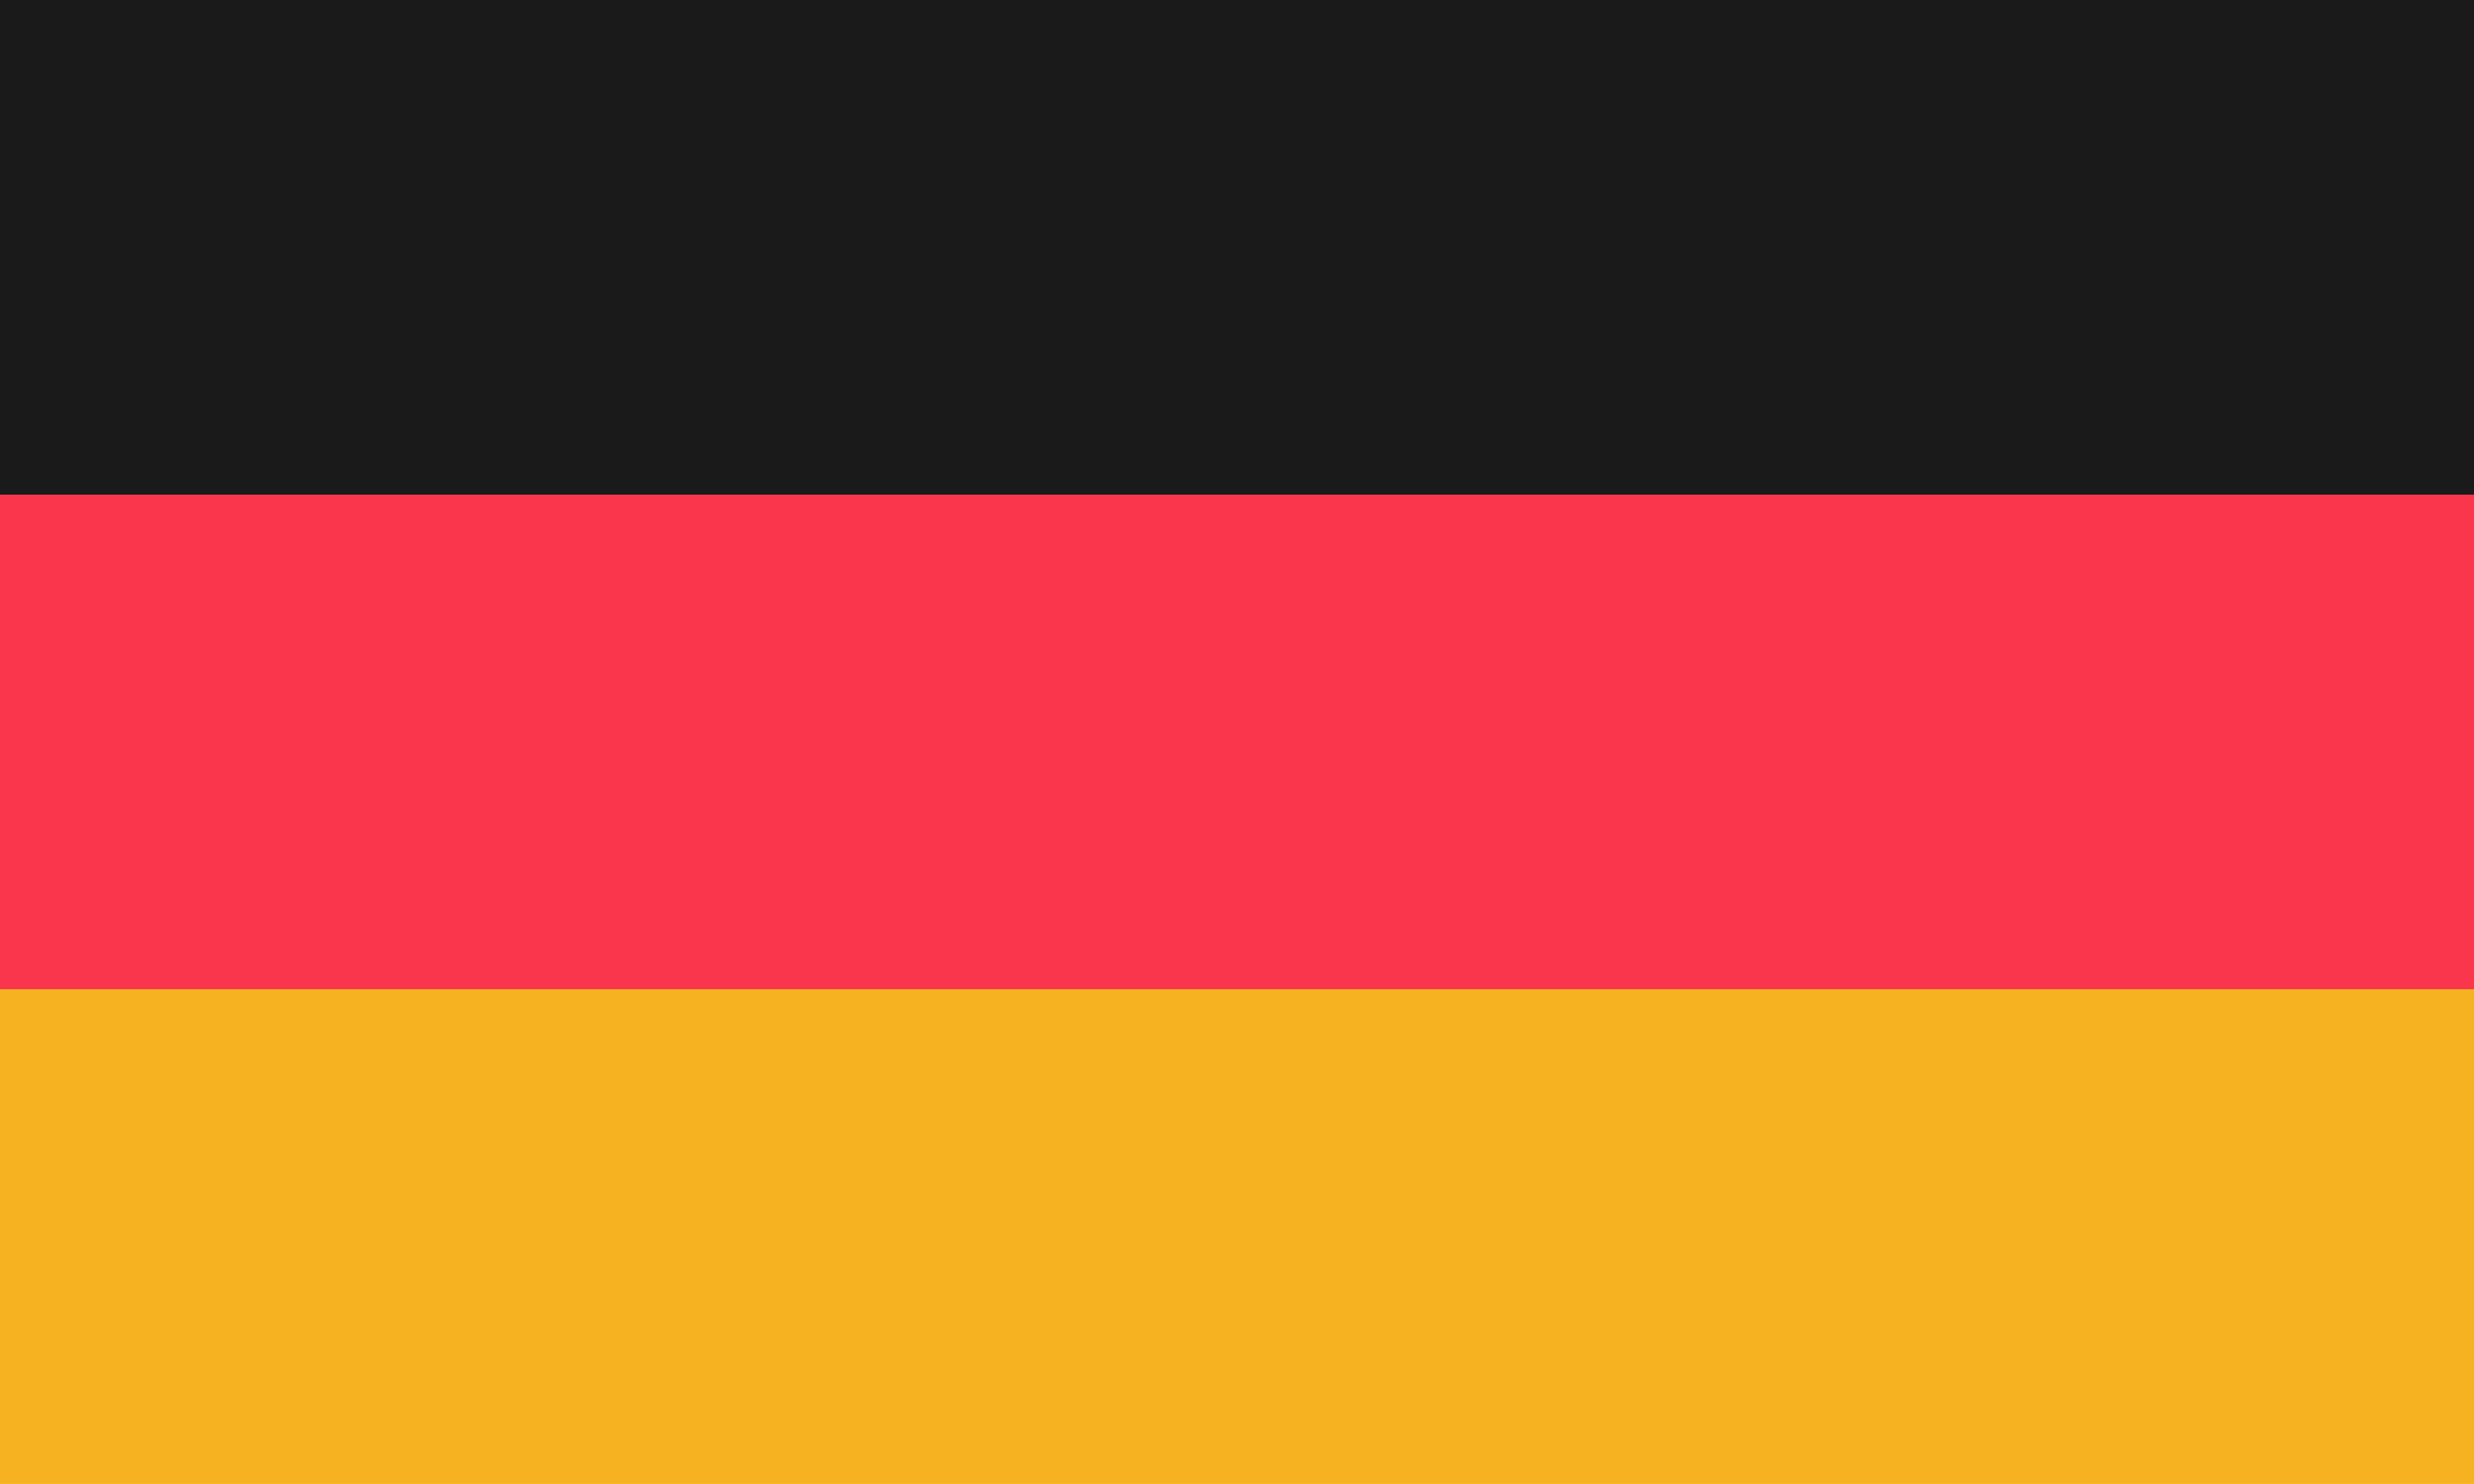 <!-- Generator: Adobe Illustrator 19.1.0, SVG Export Plug-In  -->
<svg version="1.1"
	 xmlns="http://www.w3.org/2000/svg" xmlns:xlink="http://www.w3.org/1999/xlink" xmlns:a="http://ns.adobe.com/AdobeSVGViewerExtensions/3.0/"
	 x="0px" y="0px" width="25.001px" height="15px" viewBox="0 0 25.001 15" style="enable-background:new 0 0 25.001 15;"
	 xml:space="preserve">
<style type="text/css">
	.st0{fill:#1A1A1A;}
	.st1{fill:#F9364C;}
	.st2{fill:#F7B221;}
</style>
<defs>
</defs>
<g>
	<rect class="st0" width="25.001" height="5"/>
	<rect y="5" class="st1" width="25.001" height="5"/>
	<rect y="10" class="st2" width="25.001" height="5"/>
</g>
</svg>